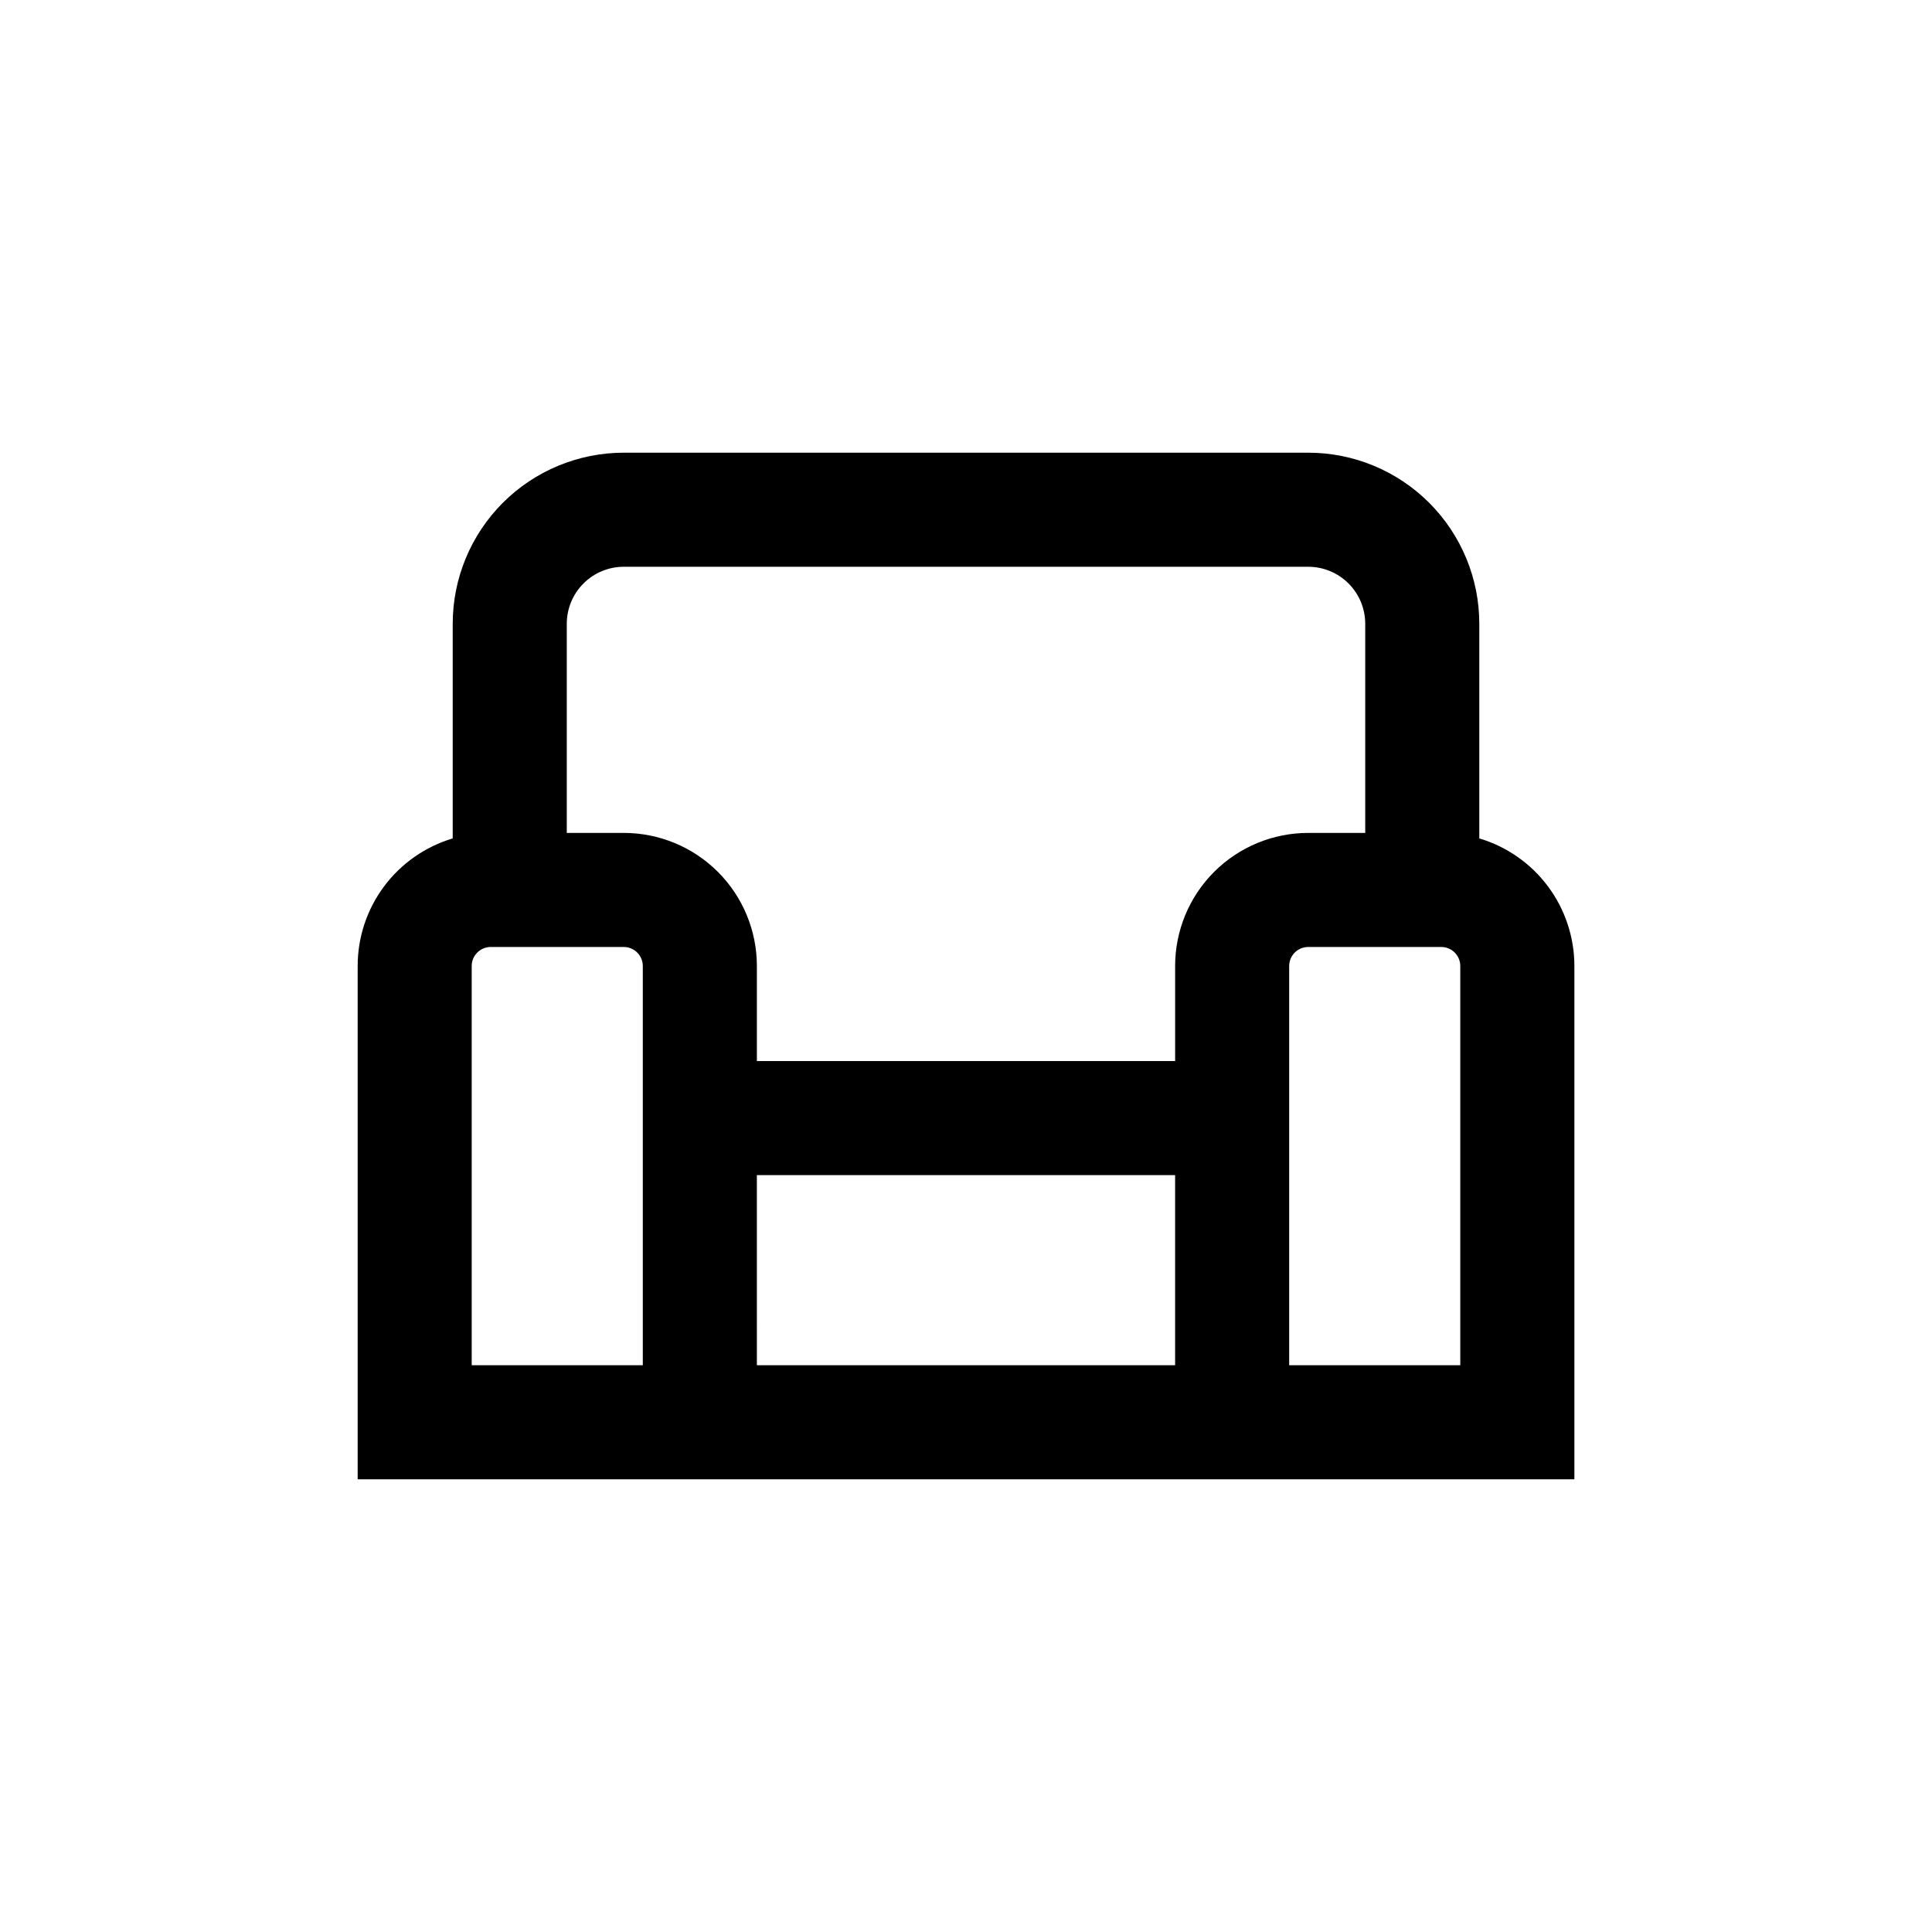 <?xml version="1.0" encoding="UTF-8"?>
<!-- Uploaded to: SVG Repo, www.svgrepo.com, Generator: SVG Repo Mixer Tools -->
<svg fill="#000000" width="800px" height="800px" version="1.1" viewBox="144 144 512 512" xmlns="http://www.w3.org/2000/svg">
 <path d="m536.03 366.19v-56.879c0-12.023-4.777-23.559-13.281-32.062s-20.035-13.281-32.062-13.281h-181.37c-12.023 0-23.559 4.777-32.062 13.281s-13.281 20.039-13.281 32.062v56.879c-7.277 2.172-13.664 6.633-18.203 12.727-4.539 6.09-6.988 13.484-6.984 21.082v136.03h322.44v-136.03c0-7.598-2.449-14.992-6.988-21.082-4.539-6.094-10.922-10.555-18.203-12.727zm-221.68 139.61h-45.344v-105.8c0-2.785 2.254-5.039 5.039-5.039h35.266c1.336 0 2.617 0.531 3.562 1.477s1.477 2.227 1.477 3.562zm30.23 0-0.004-50.379h110.84v50.379zm110.84-105.8v25.191l-110.84-0.004v-25.188c0-9.355-3.715-18.324-10.328-24.938s-15.582-10.332-24.938-10.332h-15.113v-55.418c0-4.008 1.59-7.852 4.426-10.688s6.68-4.426 10.688-4.426h181.37c4.008 0 7.856 1.59 10.688 4.426 2.836 2.836 4.426 6.68 4.426 10.688v55.418h-15.113c-9.352 0-18.324 3.719-24.938 10.332-6.613 6.613-10.328 15.582-10.328 24.938zm75.57 105.8h-45.344v-105.8c0-2.785 2.258-5.039 5.039-5.039h35.266c1.336 0 2.621 0.531 3.562 1.477 0.945 0.945 1.477 2.227 1.477 3.562z"/>
</svg>